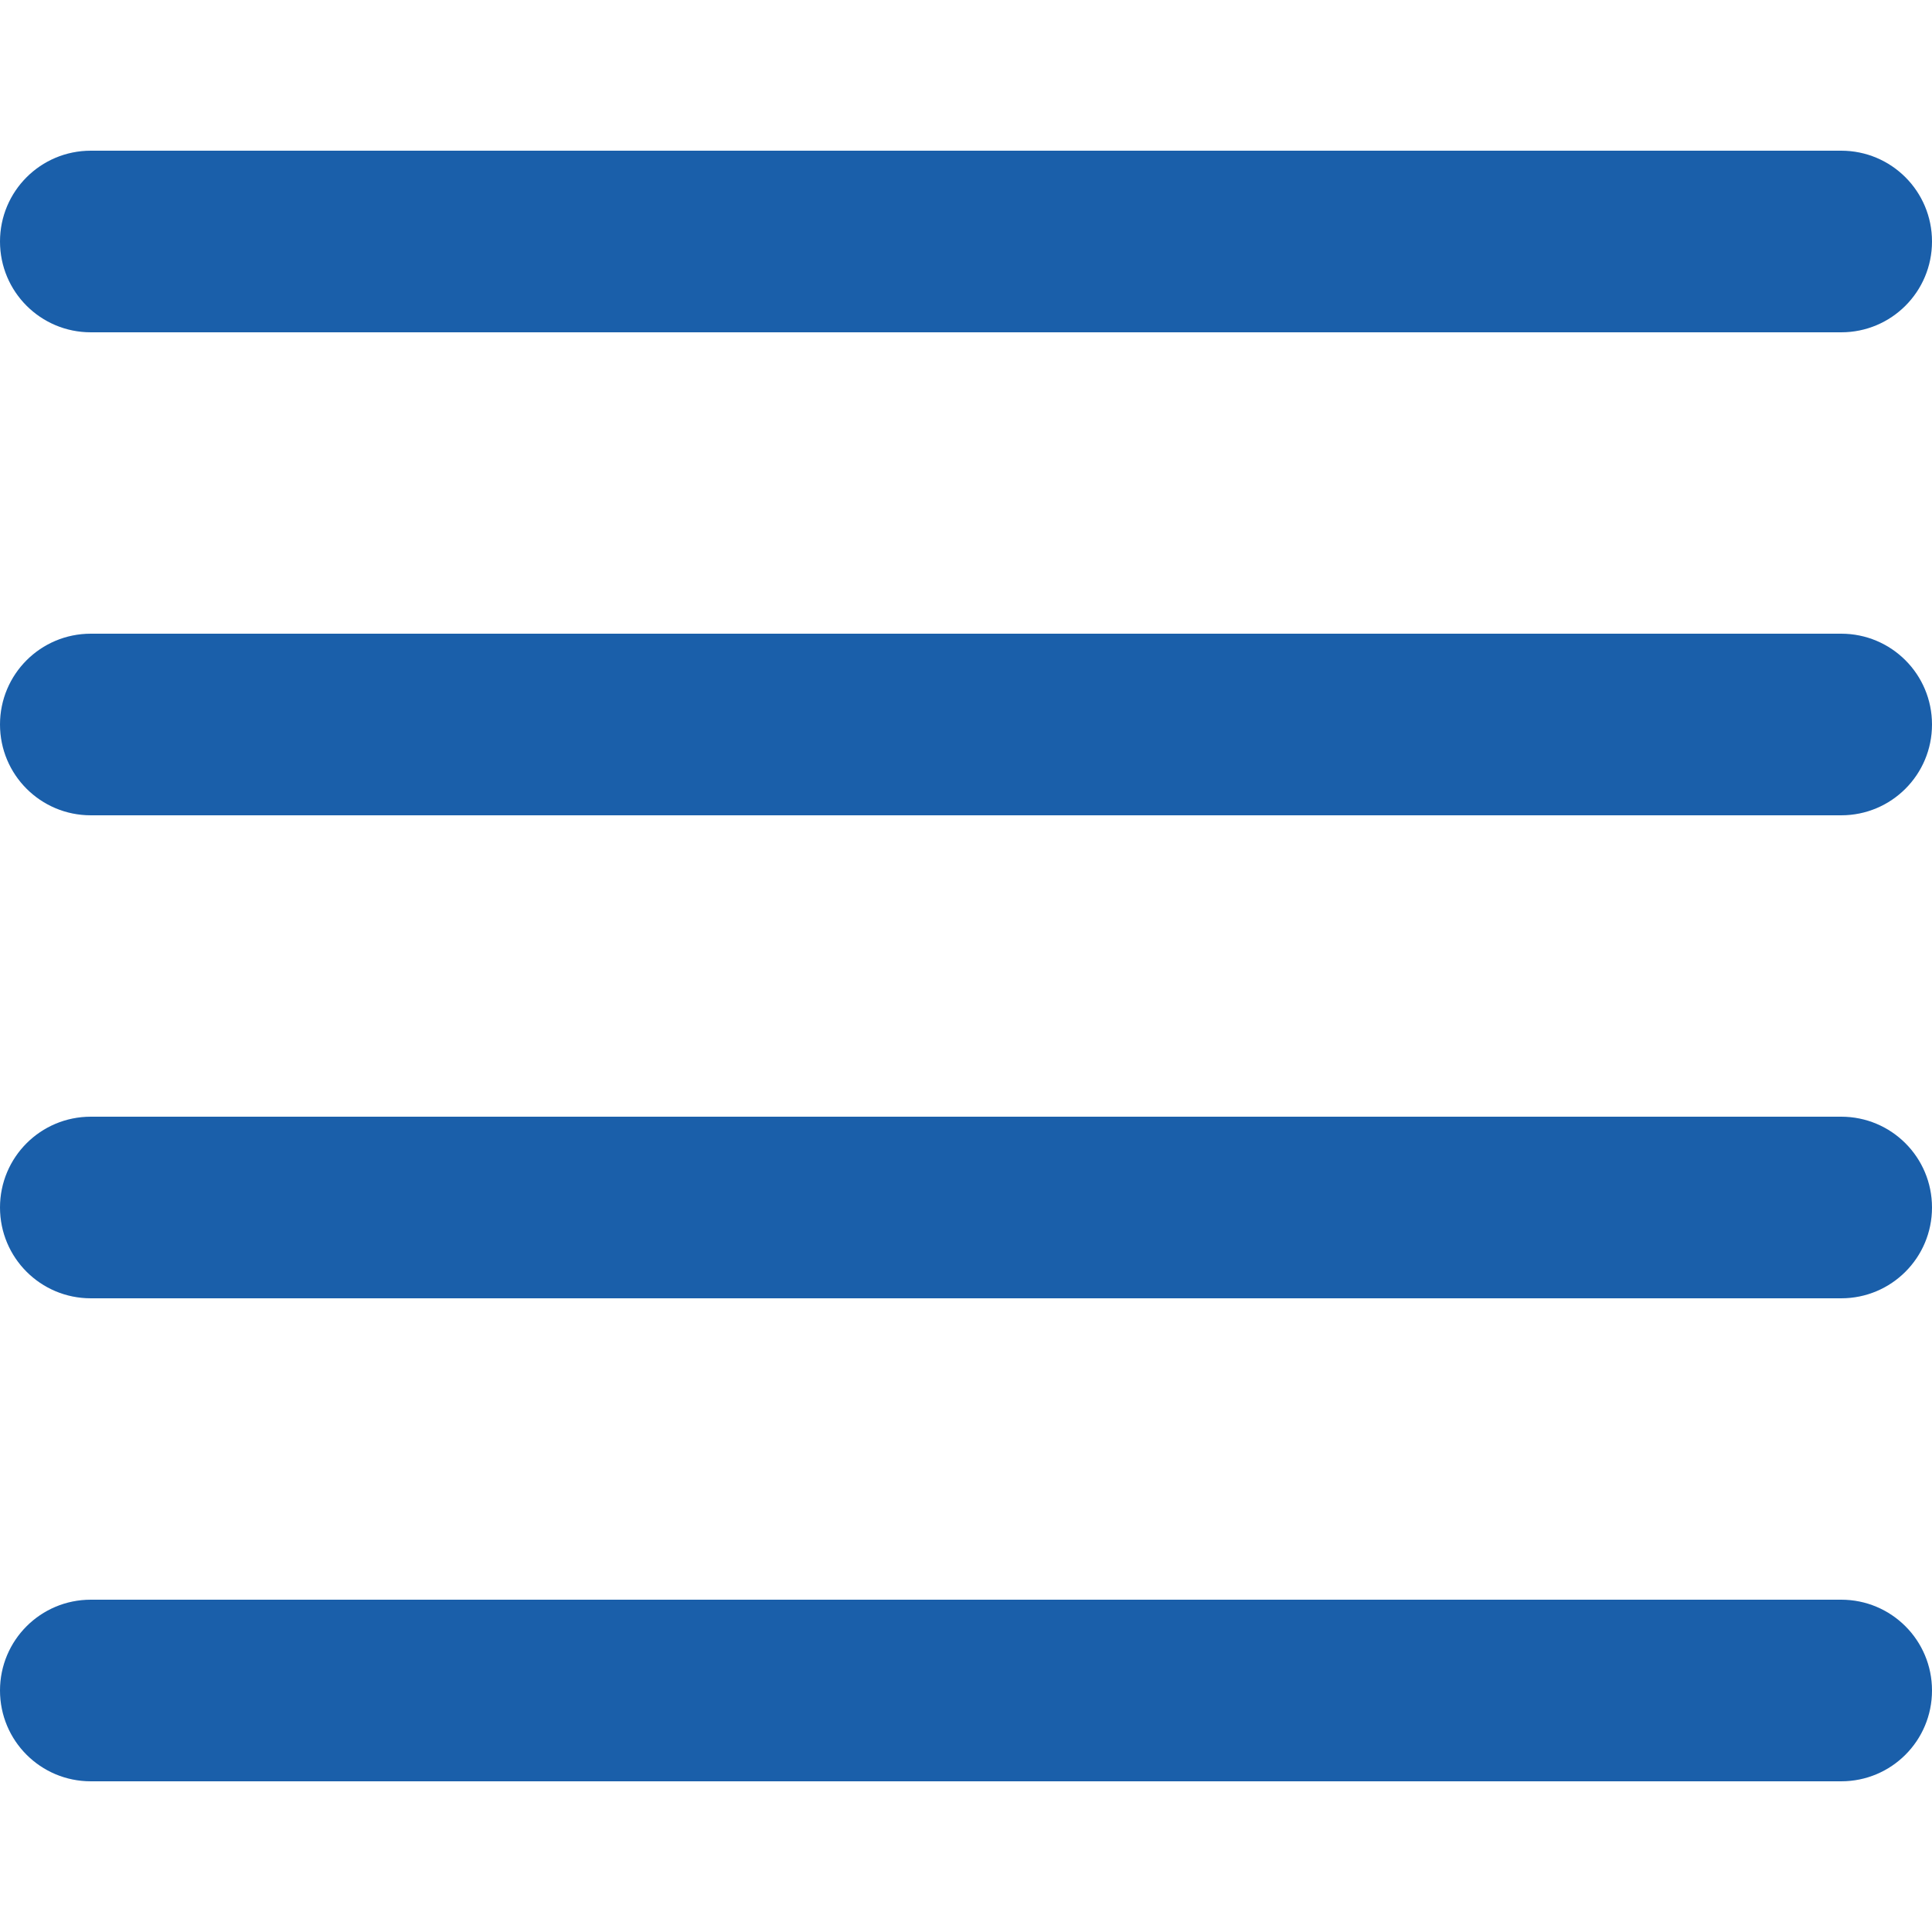 ﻿<?xml version="1.0" encoding="utf-8"?>
<!-- Generator: Adobe Illustrator 19.0.0, SVG Export Plug-In . SVG Version: 6.00 Build 0)  -->
<svg version="1.1" xmlns="http://www.w3.org/2000/svg" xmlns:xlink="http://www.w3.org/1999/xlink" x="0px" y="0px"
	 viewBox="0 0 100 100" style="enable-background:new 0 0 100 100;" xml:space="preserve">
<style type="text/css">
	.st0{fill-rule:evenodd;clip-rule:evenodd;fill:#1A5FAA;}
	.st1{display:none;}
	.st2{display:inline;fill-rule:evenodd;clip-rule:evenodd;fill:#1A5FAA;}
</style>
<g id="图层_1">
	<path id="XMLID_2_" class="st0" d="M95.3,67.2H4.7c-2.6,0-4.7-2.1-4.7-4.7c0-2.6,2.1-4.7,4.7-4.7h90.6c2.6,0,4.7,2.1,4.7,4.7
		C100,65.1,97.9,67.2,95.3,67.2z M95.3,42.2H4.7c-2.6,0-4.7-2.1-4.7-4.7c0-2.6,2.1-4.7,4.7-4.7h90.6c2.6,0,4.7,2.1,4.7,4.7
		C100,40.1,97.9,42.2,95.3,42.2z M95.3,17.2H4.7c-2.6,0-4.7-2.1-4.7-4.7c0-2.6,2.1-4.7,4.7-4.7h90.6c2.6,0,4.7,2.1,4.7,4.7
		C100,15.1,97.9,17.2,95.3,17.2z M4.7,82.8h90.6c2.6,0,4.7,2.1,4.7,4.7c0,2.6-2.1,4.7-4.7,4.7H4.7c-2.6,0-4.7-2.1-4.7-4.7
		C0,84.9,2.1,82.8,4.7,82.8z"/>
</g>
<g id="图层_2" class="st1">
	<path id="XMLID_10_" class="st2" d="M100.3,52.4c0,2.6-2.1,4.7-4.7,4.7c-1.2,0-2.4-0.5-3.2-1.3l0,0L50.1,13.6l0,0L50,13.5v0
		L7.8,55.7l0,0c-0.9,0.8-2,1.4-3.3,1.4c-2.6,0-4.7-2.1-4.7-4.7c0-1.3,0.6-2.5,1.4-3.4L46.6,3.6c0.9-0.9,2.1-1.4,3.4-1.4l0,0l0,0
		c0,0,0,0,0,0c0.1,0,0.2,0,0.2,0c0,0,0,0,0,0c0.1,0,0.1,0,0.2,0c0,0,0,0,0,0c1.2,0.1,2.2,0.7,2.9,1.5l0,0L72,22.1v-4.3
		c0-2.6,2.1-4.7,4.7-4.7c2.6,0,4.7,2.1,4.7,4.7v13.8L99,49.1l0,0C99.8,50,100.3,51.1,100.3,52.4z M90.8,60.2v14.1v6.3v12.6
		c0,2.6-2.1,4.7-4.7,4.7h-9.4V60.2H57.9v37.7h-44c-2.6,0-4.7-2.1-4.7-4.7V80.6v-6.3V60.2L50,19.4L90.8,60.2z M42.1,60.2H23.3v18.8
		h18.8V60.2z"/>
</g>
</svg>
